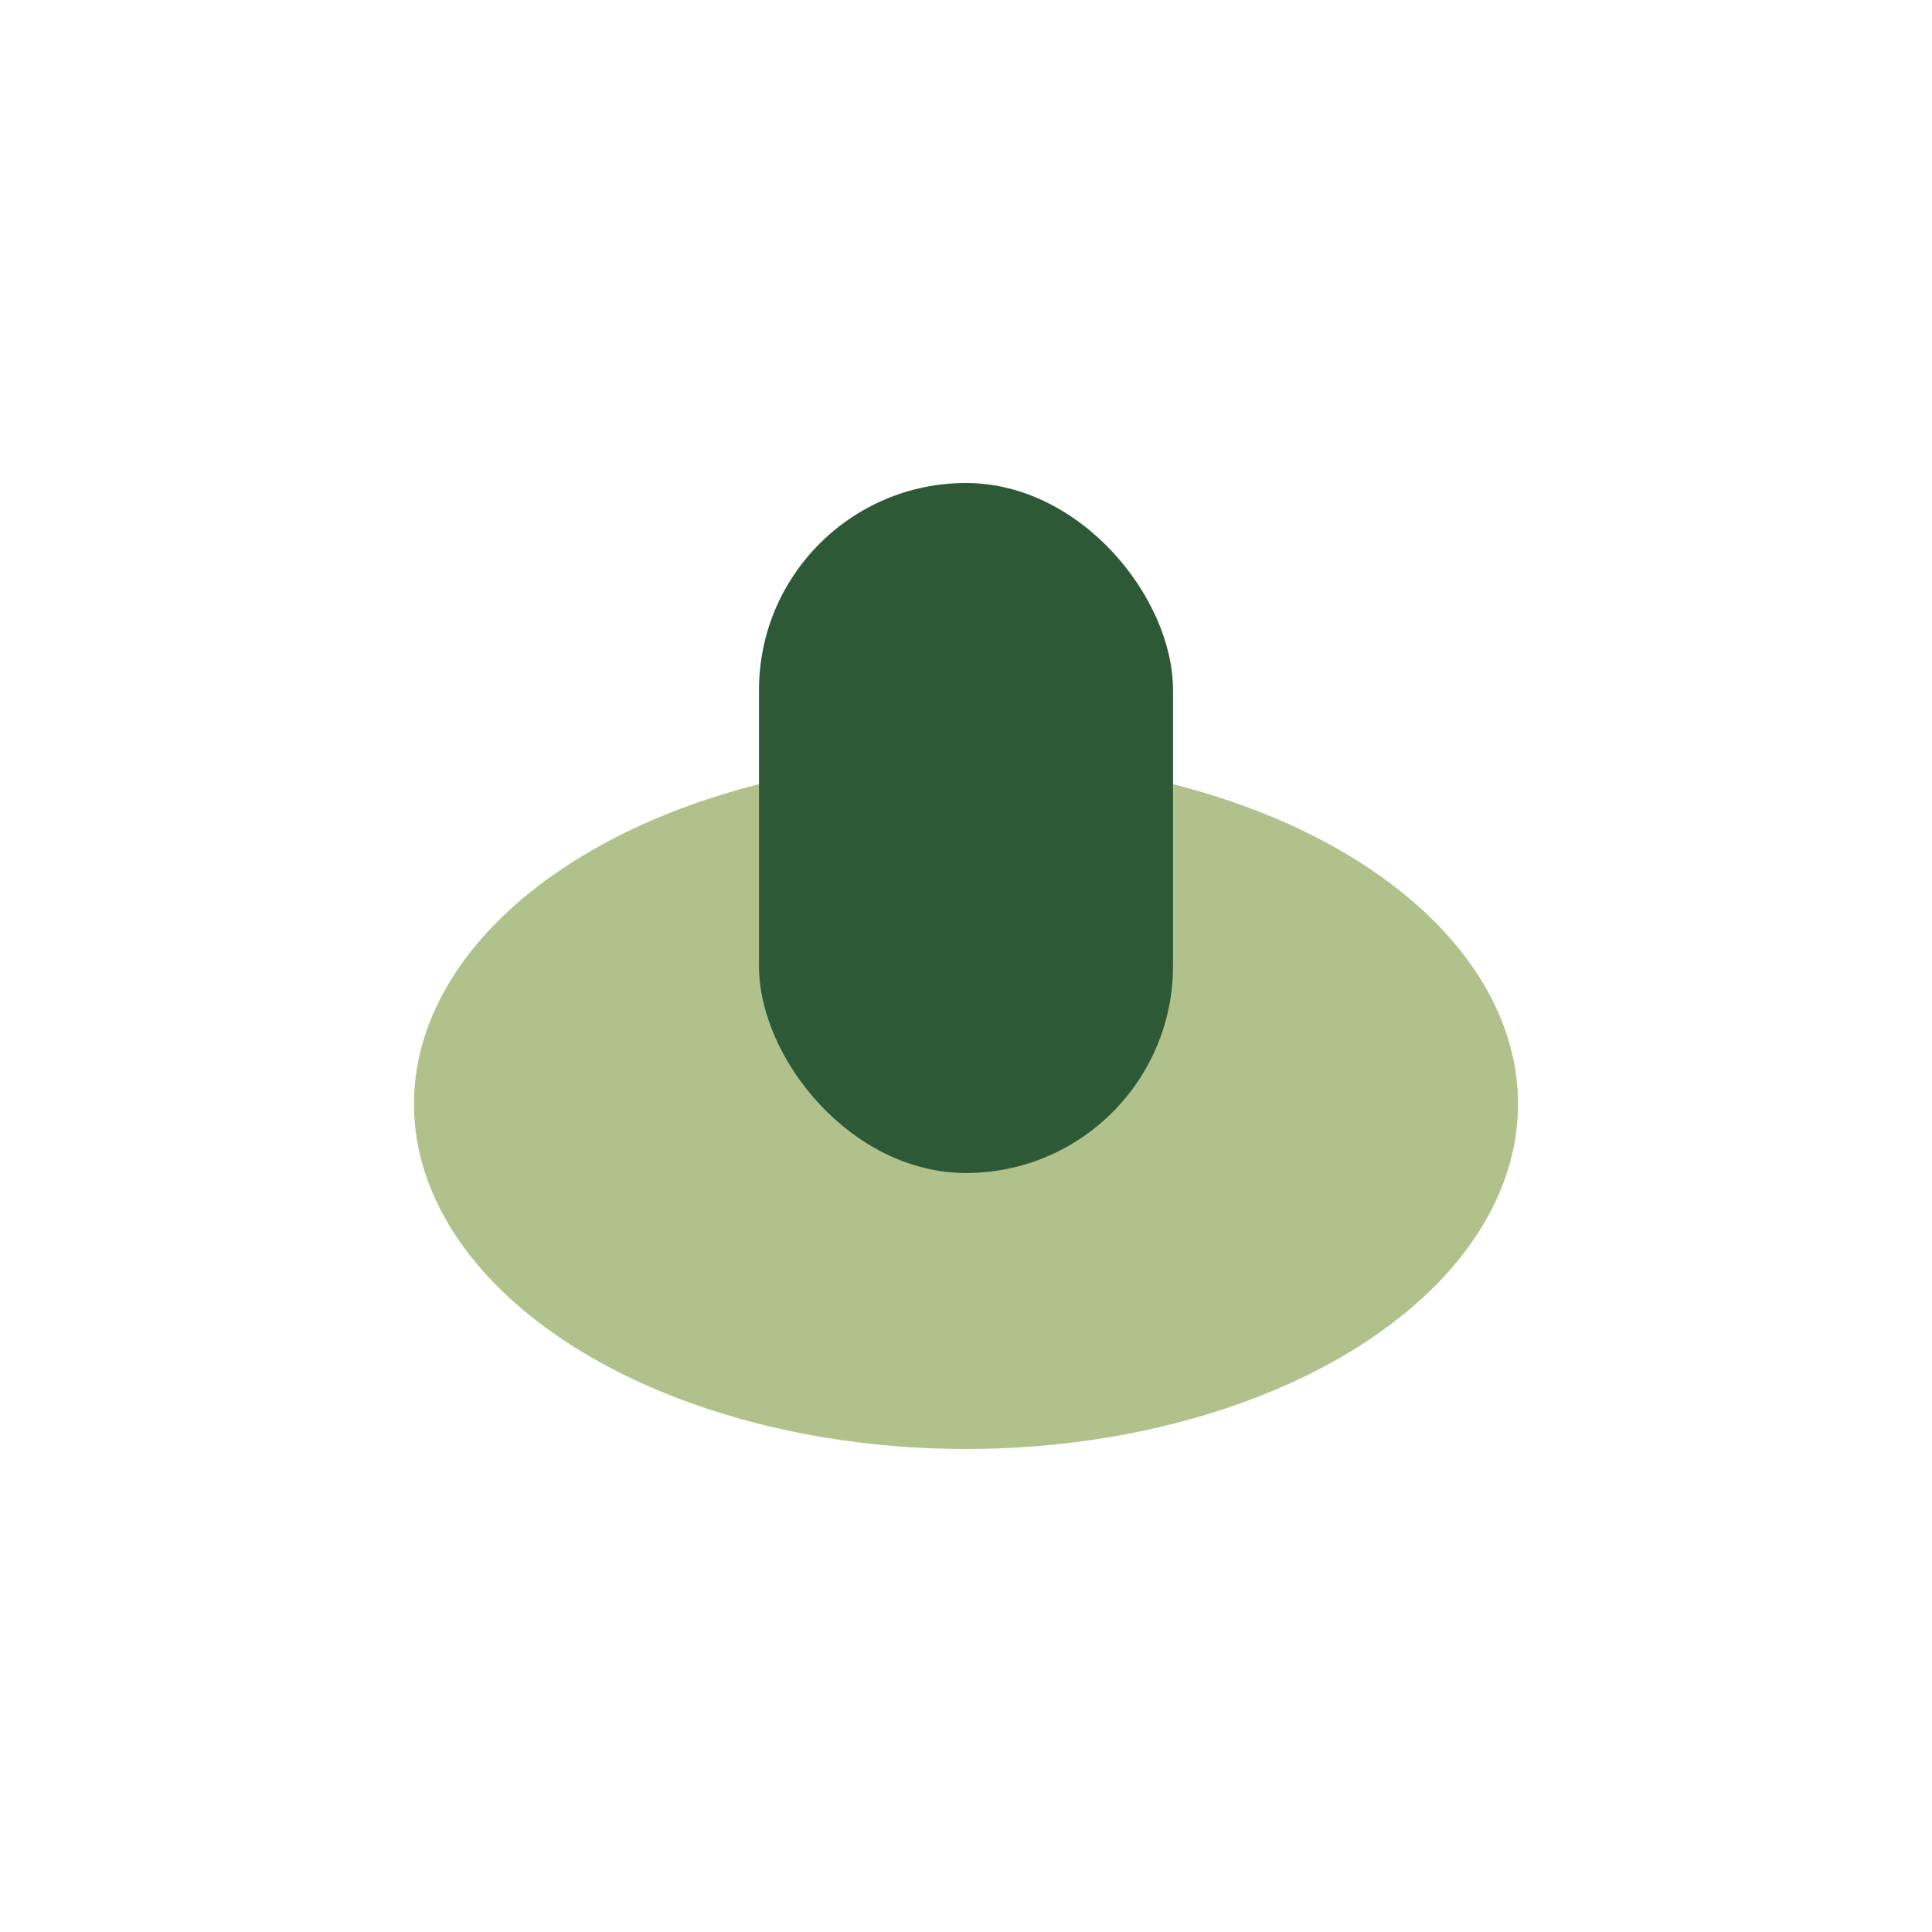 <?xml version="1.0" encoding="UTF-8"?>
<svg xmlns="http://www.w3.org/2000/svg" width="28" height="28" viewBox="0 0 28 28"><ellipse cx="14" cy="16" rx="8" ry="5" fill="#B0C18B"/><rect x="11" y="7" width="6" height="10" rx="3" fill="#2D5936"/></svg>